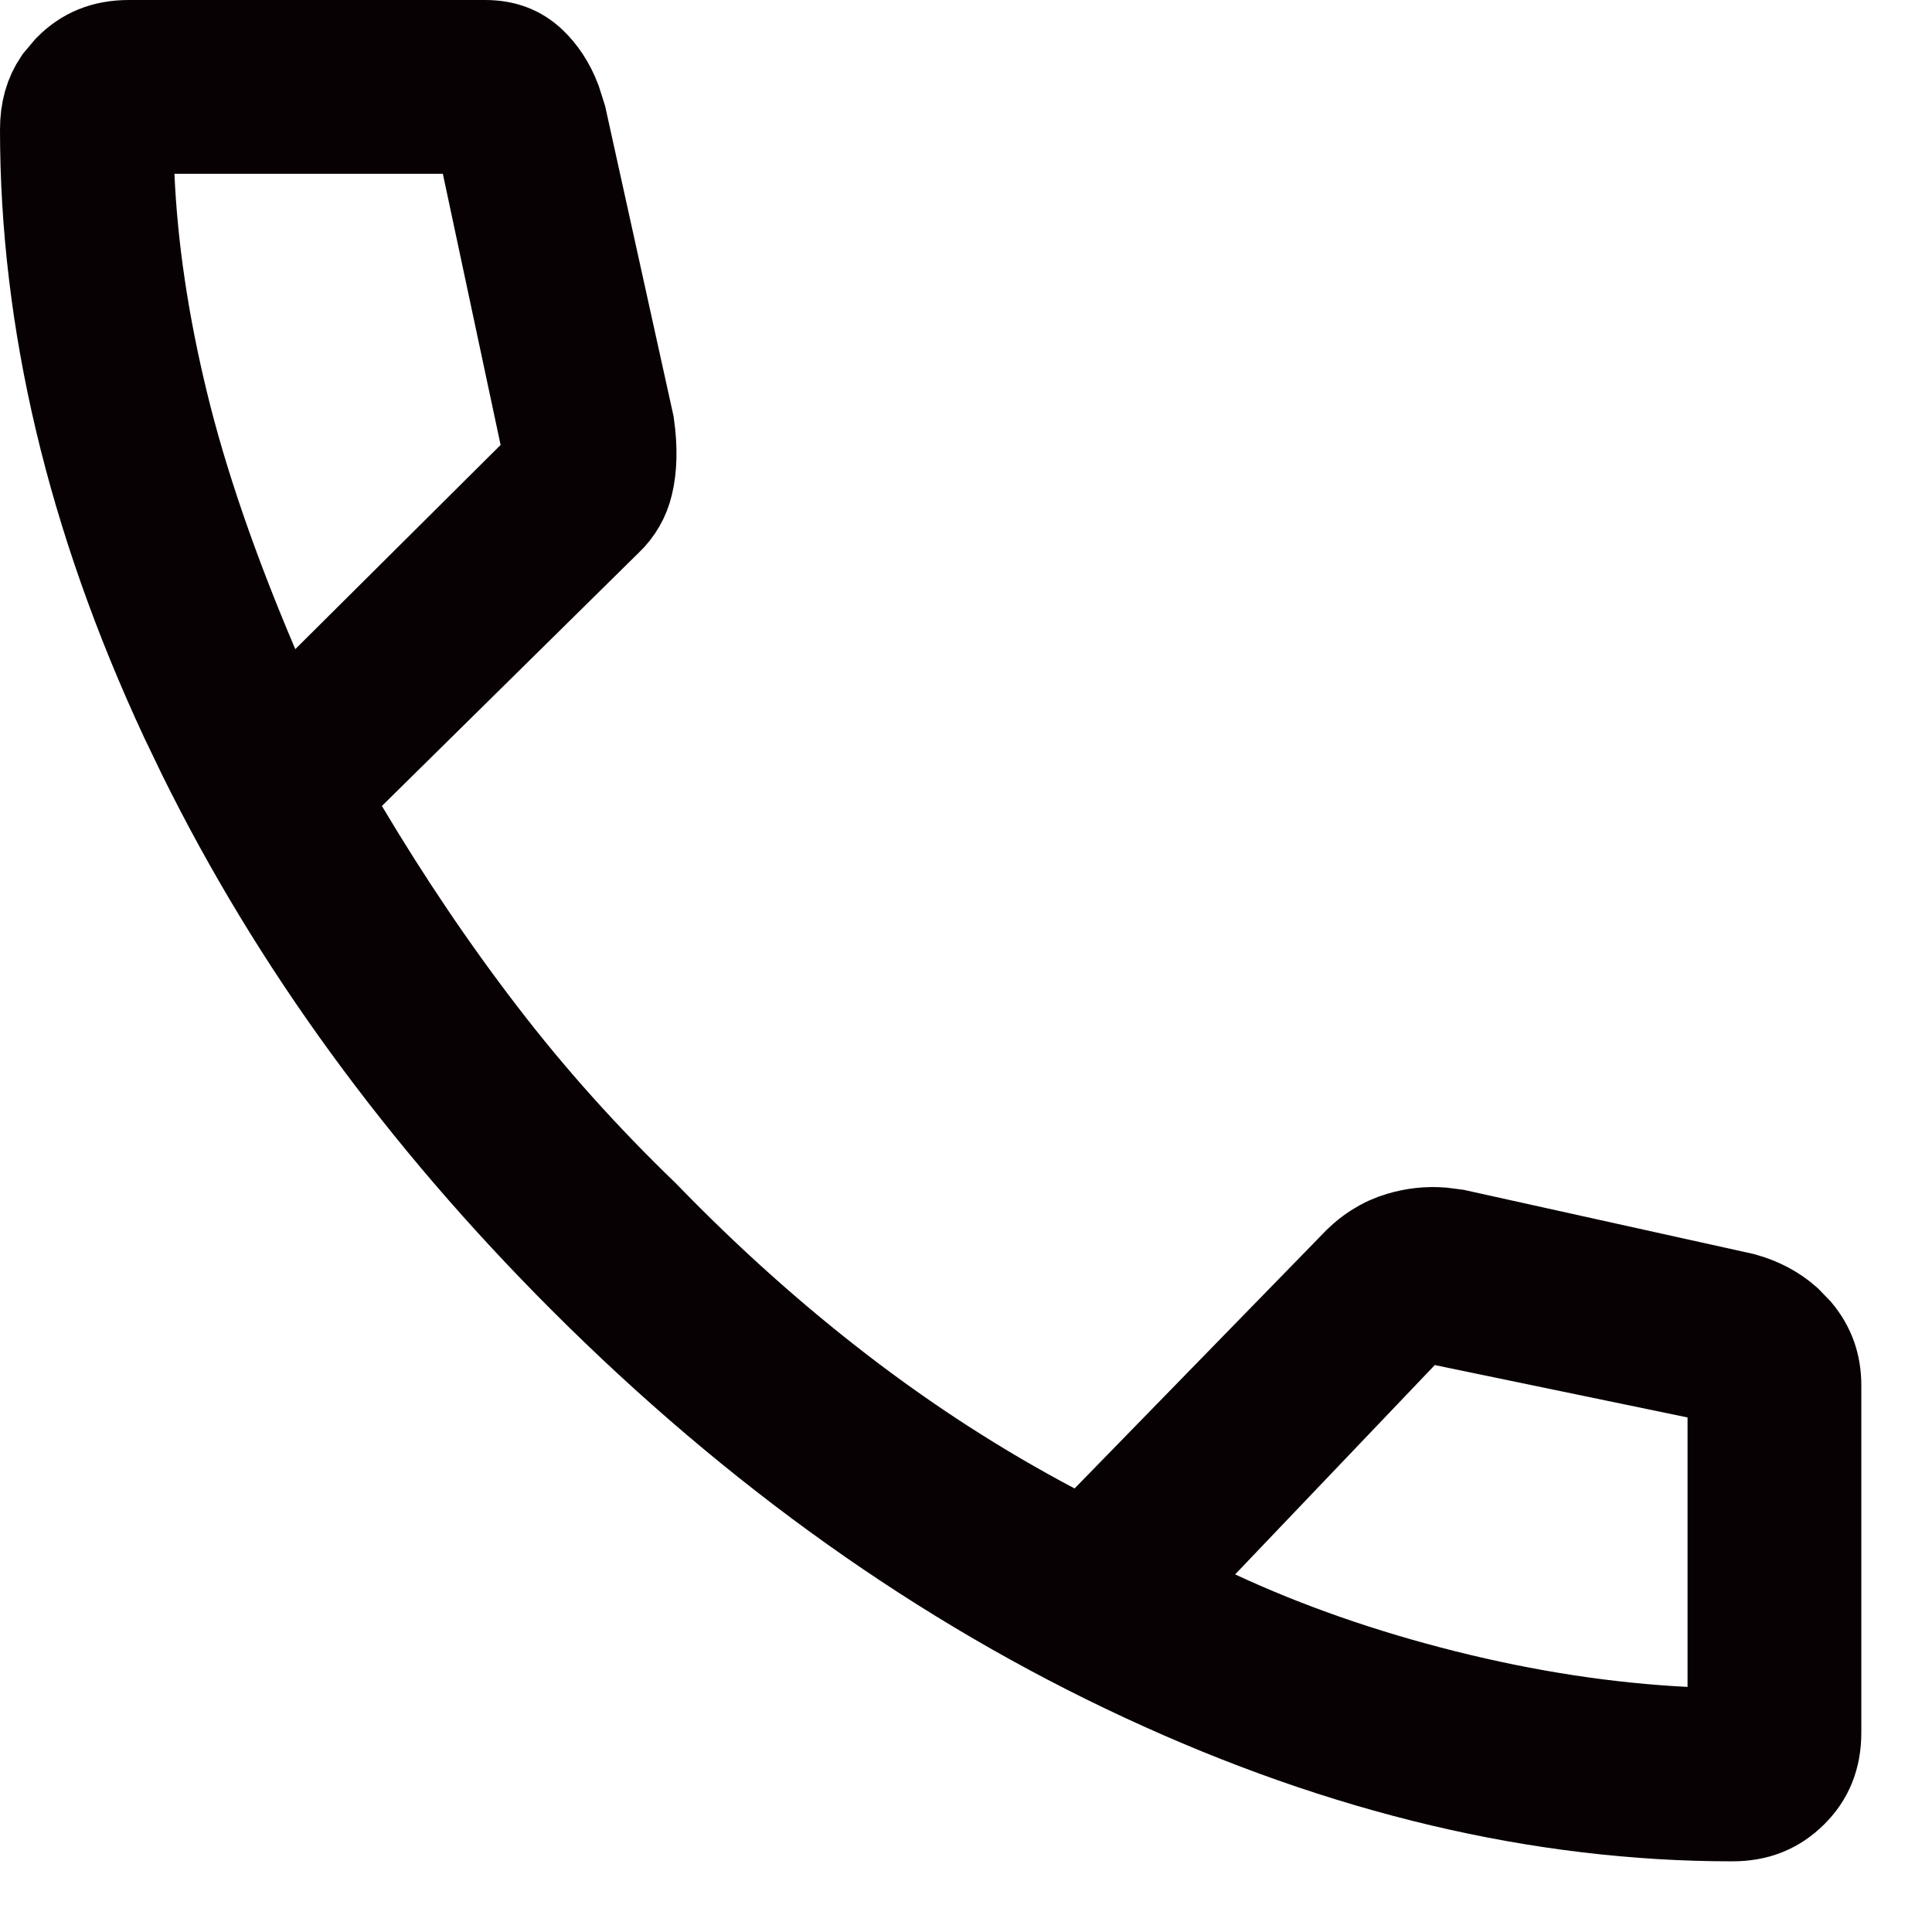 <?xml version="1.0" encoding="utf-8"?>
<svg xmlns="http://www.w3.org/2000/svg" fill="none" height="100%" overflow="visible" preserveAspectRatio="none" style="display: block;" viewBox="0 0 19 19" width="100%">
<path d="M1.269 0.5H4.769C4.952 0.5 5.08 0.555 5.185 0.653C5.278 0.741 5.357 0.856 5.415 1.007L5.467 1.17L6.132 4.184C6.165 4.415 6.157 4.6 6.122 4.747C6.091 4.878 6.029 4.986 5.93 5.081L5.923 5.087L3.405 7.57L3.126 7.846L3.326 8.182C3.753 8.899 4.206 9.571 4.687 10.197C5.169 10.827 5.706 11.425 6.294 11.992C6.907 12.625 7.549 13.201 8.218 13.716C8.893 14.236 9.598 14.691 10.334 15.08L10.665 15.255L10.926 14.987L13.331 12.52L13.341 12.509C13.48 12.357 13.627 12.266 13.783 12.22C13.914 12.181 14.044 12.167 14.175 12.177L14.307 12.194L17.127 12.818C17.293 12.864 17.424 12.936 17.531 13.03L17.631 13.133C17.748 13.274 17.805 13.432 17.805 13.626V17.036C17.805 17.273 17.73 17.445 17.587 17.587C17.441 17.732 17.268 17.805 17.036 17.805C15.161 17.805 13.241 17.354 11.271 16.439C9.303 15.525 7.472 14.224 5.779 12.531C4.192 10.944 2.949 9.235 2.045 7.404L1.868 7.036C0.951 5.065 0.5 3.145 0.5 1.274C0.5 1.097 0.541 0.954 0.623 0.833L0.719 0.719C0.863 0.574 1.035 0.5 1.269 0.5ZM1.216 1.73C1.247 2.443 1.359 3.192 1.549 3.974C1.74 4.762 2.04 5.631 2.444 6.58L2.733 7.259L3.257 6.738L5.276 4.73L5.47 4.538L5.412 4.271L4.844 1.604L4.759 1.209H1.193L1.216 1.73ZM17.096 13.532L16.697 13.45L14.212 12.935L13.94 12.88L13.748 13.08L11.785 15.138L11.304 15.642L11.937 15.937C12.631 16.26 13.385 16.522 14.194 16.725C15.005 16.928 15.797 17.05 16.57 17.089L17.096 17.115V13.532Z" fill="#080104" id="Vector" stroke="#080104"/>
</svg>